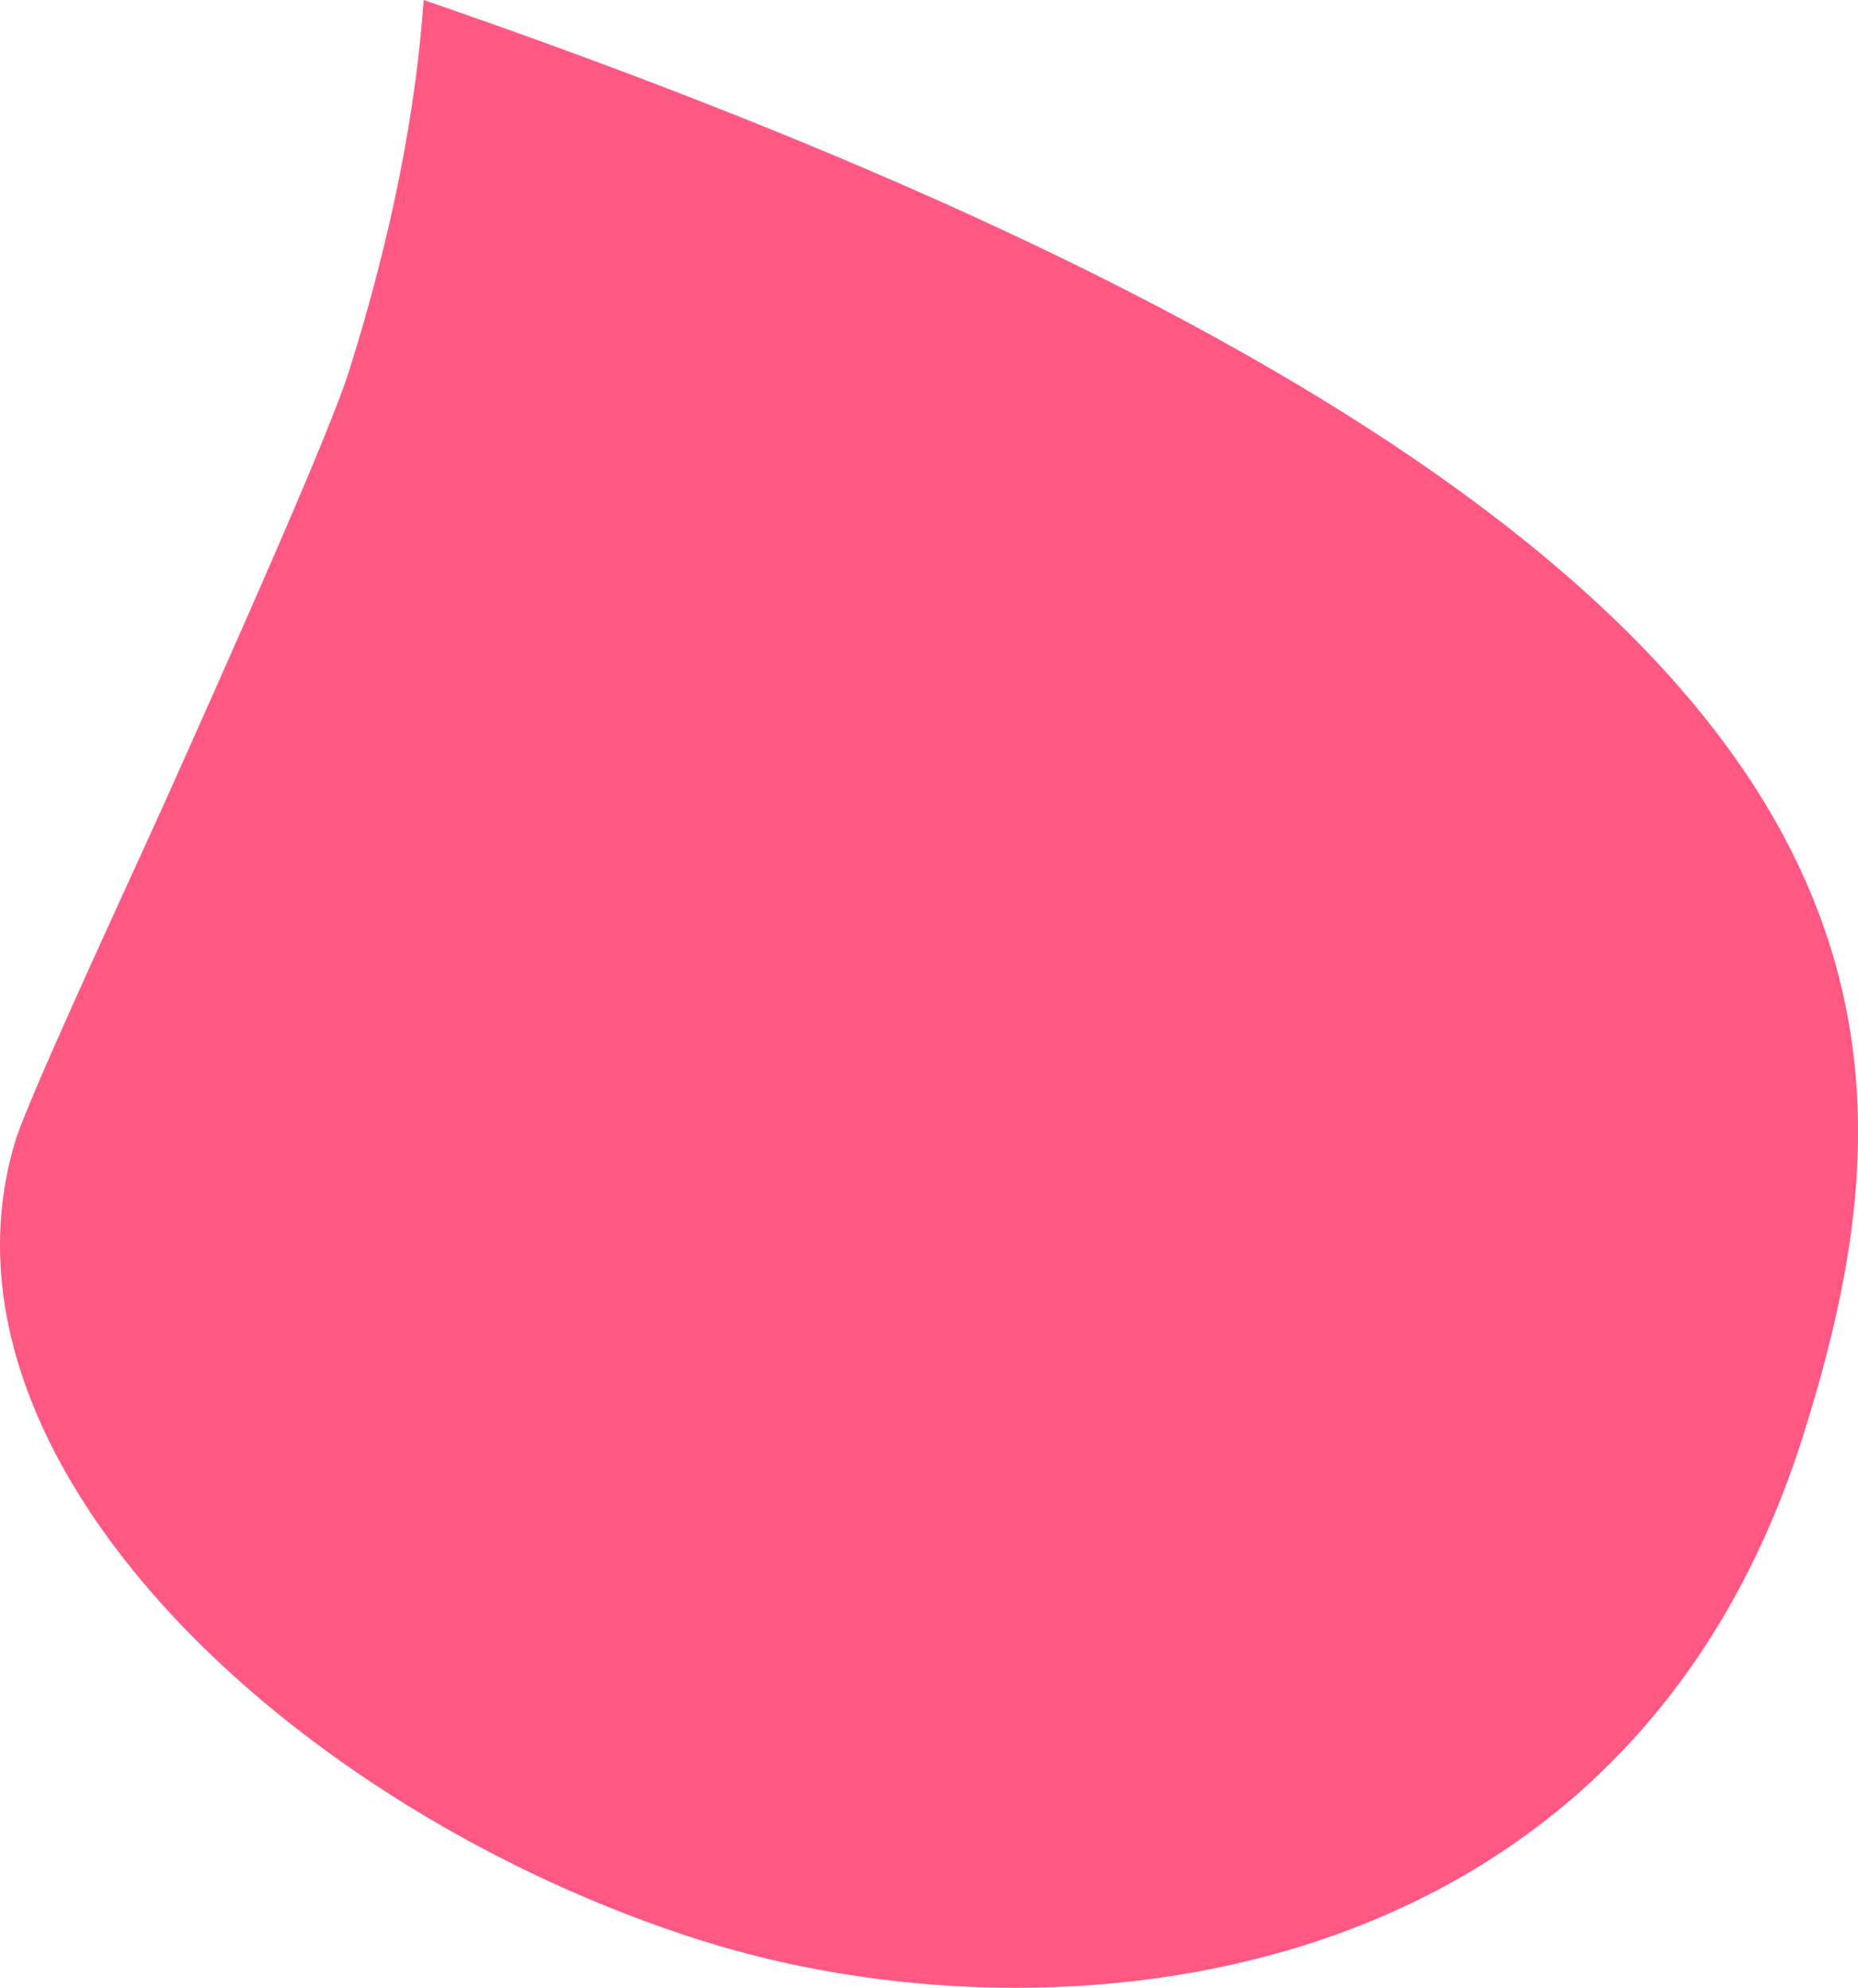 <svg xmlns="http://www.w3.org/2000/svg" version="1.1" xmlns:xlink="http://www.w3.org/1999/xlink" width="243.1" height="260"><svg id="SvgjsSvg1021" data-name="レイヤー_1" xmlns="http://www.w3.org/2000/svg" version="1.1" viewBox="0 0 243.1 260">
  <!-- Generator: Adobe Illustrator 29.6.1, SVG Export Plug-In . SVG Version: 2.1.1 Build 9)  -->
  <defs>
    <style>
      .st0 {
        fill: #ff5883;
      }
    </style>
  </defs>
  <path class="st0" d="M92.07,253.91C38.01,236.89-10.99,190.54,2.16,148.74c2.25-6.4,10.66-24.65,19-42.91,11.1-24.76,22.1-49.64,24.53-57.36C51.23,30.84,54.41,14.65,55.43,0c198.89,68.43,197.89,132.47,180.53,187.66-23.4,74.38-98.98,80.37-143.88,66.24Z"></path>
</svg><style>@media (prefers-color-scheme: light) { :root { filter: none; } }
@media (prefers-color-scheme: dark) { :root { filter: none; } }
</style></svg>